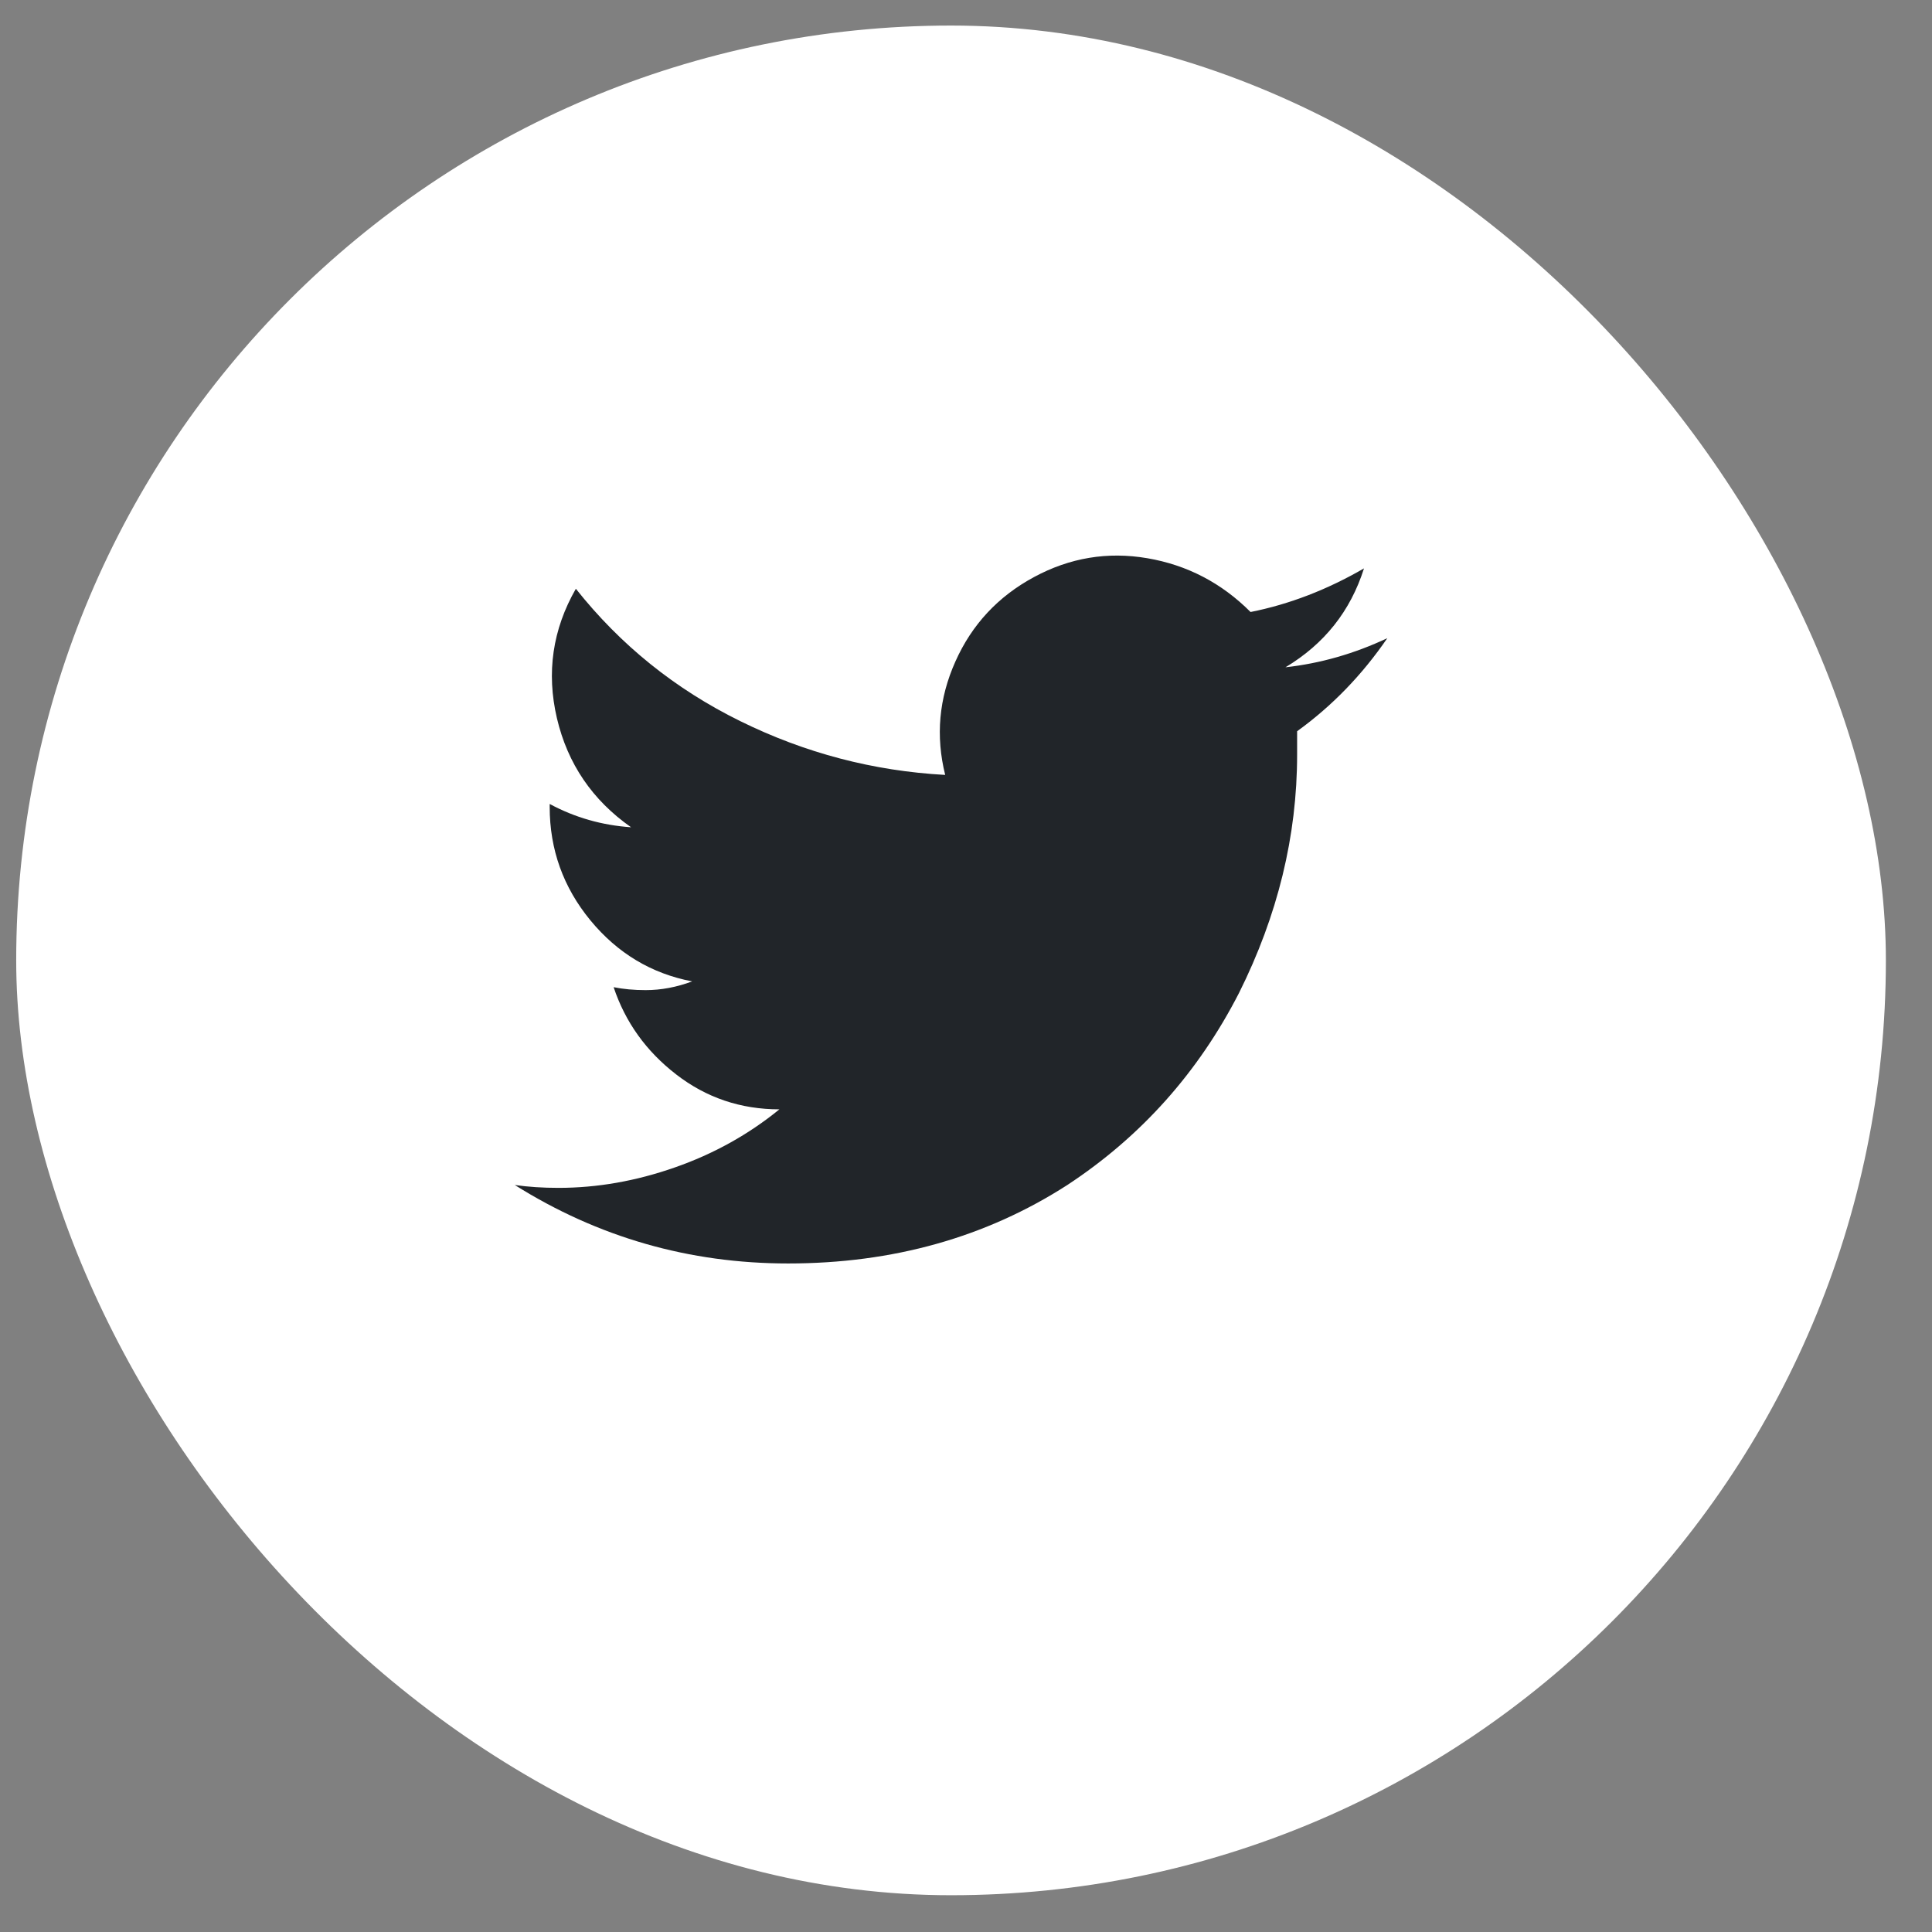 <svg width="31" height="31" viewBox="0 0 31 31" fill="none" xmlns="http://www.w3.org/2000/svg">
<rect x="0" y="0" width="31" height="31" fill="#808080" stroke="none"/>
<rect x="0.26" y="0.41" width="30" height="30" rx="15" fill="white"/>
<g clip-path="url(#clip0_401_954)">
<path d="M12.646 20.273C14.326 20.273 15.82 19.854 17.126 19.014C18.309 18.236 19.226 17.209 19.88 15.934C20.502 14.689 20.813 13.414 20.813 12.107V11.733C21.373 11.329 21.855 10.831 22.26 10.24C21.731 10.489 21.186 10.645 20.626 10.707C21.249 10.334 21.669 9.805 21.886 9.12C21.295 9.462 20.689 9.696 20.066 9.82C19.6 9.353 19.047 9.066 18.41 8.957C17.772 8.848 17.165 8.949 16.59 9.26C16.014 9.571 15.594 10.022 15.33 10.614C15.065 11.205 15.011 11.811 15.166 12.434C14.015 12.371 12.919 12.084 11.876 11.57C10.834 11.057 9.955 10.349 9.24 9.447C8.866 10.1 8.765 10.792 8.936 11.524C9.108 12.255 9.504 12.838 10.126 13.274C9.66 13.242 9.224 13.118 8.82 12.9V12.947C8.82 13.631 9.038 14.238 9.473 14.767C9.909 15.296 10.453 15.622 11.106 15.747C10.857 15.84 10.609 15.887 10.36 15.887C10.173 15.887 10.002 15.871 9.846 15.84C10.033 16.4 10.367 16.867 10.85 17.24C11.332 17.613 11.884 17.8 12.506 17.8C12.009 18.205 11.449 18.516 10.826 18.733C10.204 18.951 9.582 19.06 8.96 19.06C8.711 19.06 8.478 19.045 8.26 19.014C9.598 19.854 11.06 20.273 12.646 20.273Z" fill="#212529"/>
</g>
<defs>
<clipPath id="clip0_401_954">
<rect width="14" height="14" fill="white" transform="matrix(1 0 0 -1 8.26 21.16)"/>
</clipPath>
</defs>
</svg>
